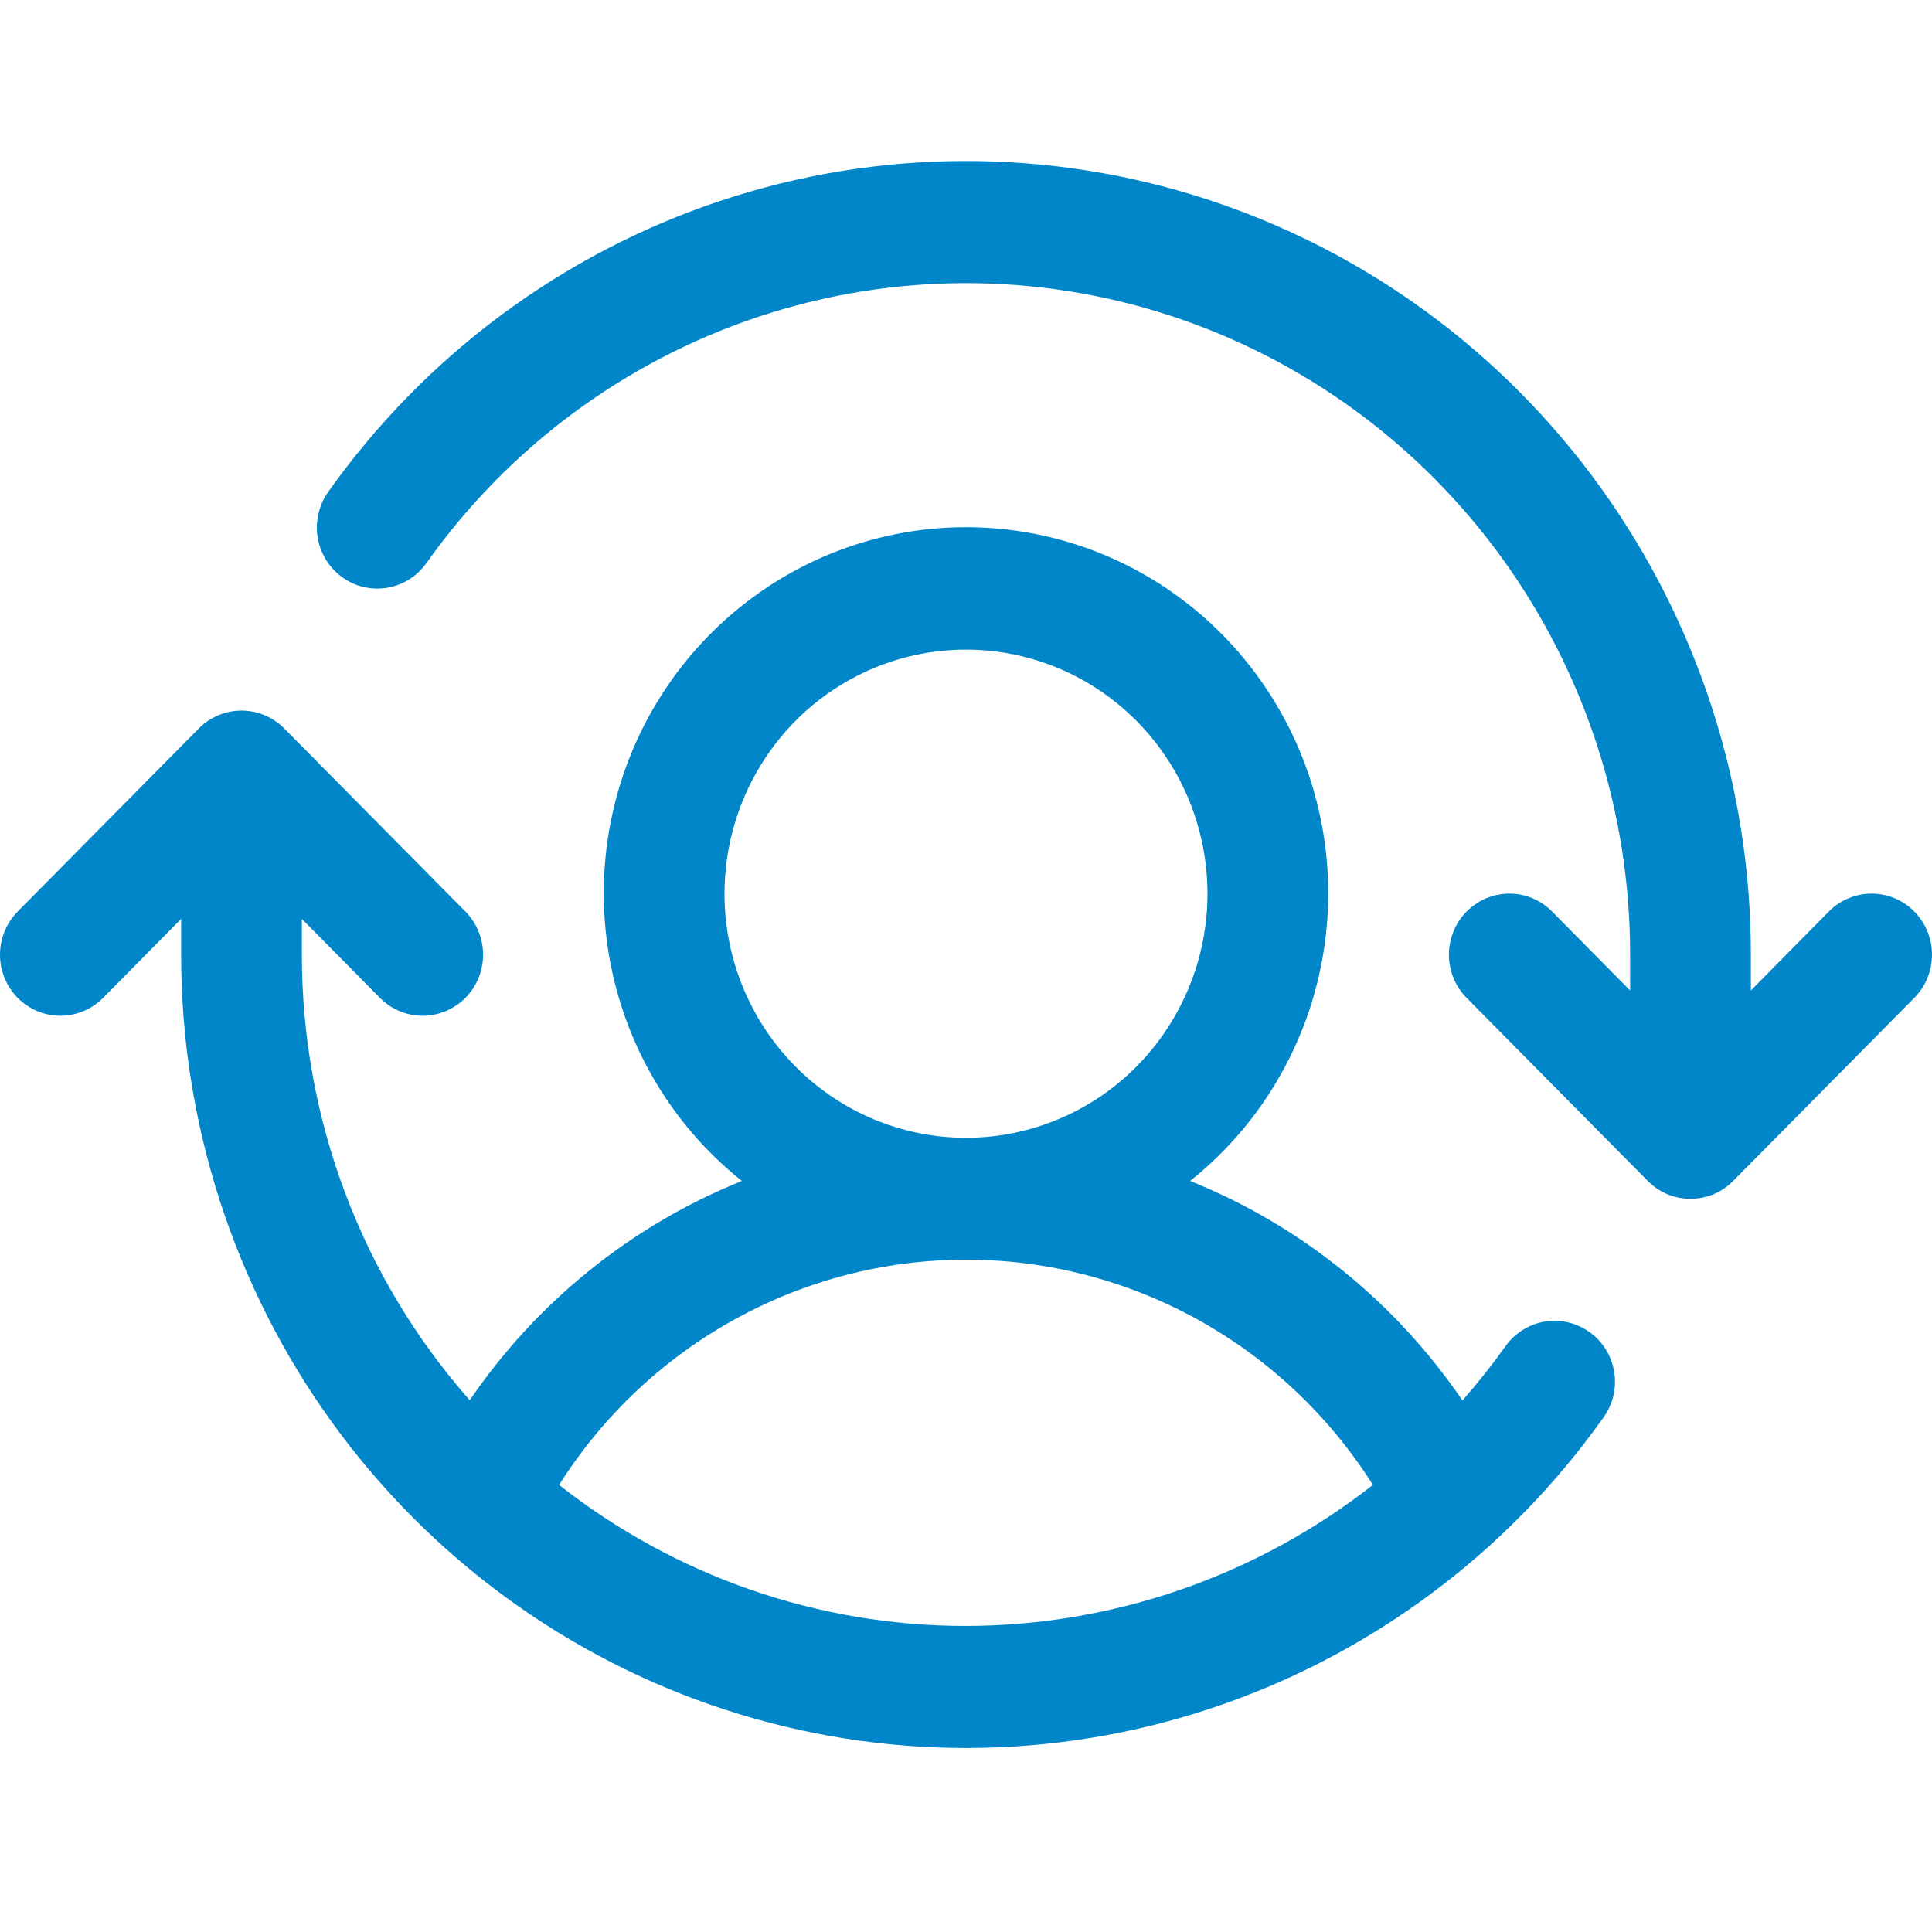 <svg width="24" height="24" viewBox="0 0 24 24" fill="none" xmlns="http://www.w3.org/2000/svg">
<path d="M23.78 12.396L21.53 14.67C21.461 14.74 21.378 14.796 21.287 14.835C21.196 14.873 21.098 14.892 21 14.892C20.901 14.892 20.803 14.873 20.712 14.835C20.621 14.796 20.539 14.74 20.469 14.67L18.219 12.396C18.078 12.254 17.999 12.061 17.999 11.86C17.999 11.658 18.078 11.466 18.219 11.323C18.36 11.181 18.551 11.101 18.75 11.101C18.949 11.101 19.14 11.181 19.28 11.323L20.25 12.304V11.86C20.251 10.094 19.697 8.374 18.669 6.947C17.64 5.519 16.19 4.459 14.527 3.918C12.864 3.377 11.074 3.384 9.416 3.937C7.757 4.49 6.314 5.561 5.296 6.996C5.18 7.159 5.005 7.269 4.808 7.302C4.612 7.334 4.411 7.287 4.249 7.169C4.087 7.052 3.979 6.875 3.946 6.676C3.914 6.478 3.961 6.274 4.077 6.111C5.281 4.415 6.985 3.15 8.946 2.496C10.906 1.842 13.022 1.835 14.987 2.474C16.952 3.113 18.666 4.366 19.881 6.053C21.096 7.74 21.751 9.773 21.75 11.86V12.304L22.719 11.323C22.86 11.181 23.051 11.101 23.25 11.101C23.449 11.101 23.64 11.181 23.78 11.323C23.921 11.466 24 11.658 24 11.86C24 12.061 23.921 12.254 23.78 12.396ZM19.92 17.607C18.716 19.302 17.012 20.566 15.052 21.219C13.092 21.872 10.977 21.879 9.013 21.24C7.049 20.601 5.336 19.349 4.12 17.663C2.905 15.977 2.25 13.945 2.25 11.86V11.415L1.281 12.396C1.14 12.538 0.949 12.618 0.75 12.618C0.551 12.618 0.361 12.538 0.22 12.396C0.079 12.254 0 12.061 0 11.86C0 11.658 0.079 11.466 0.22 11.323L2.47 9.049C2.539 8.979 2.622 8.923 2.713 8.885C2.804 8.847 2.902 8.827 3 8.827C3.099 8.827 3.196 8.847 3.288 8.885C3.379 8.923 3.461 8.979 3.531 9.049L5.781 11.323C5.922 11.466 6.001 11.658 6.001 11.86C6.001 12.061 5.922 12.254 5.781 12.396C5.64 12.538 5.449 12.618 5.25 12.618C5.051 12.618 4.86 12.538 4.72 12.396L3.75 11.415V11.86C3.749 13.901 4.491 15.871 5.835 17.394C6.672 16.169 7.848 15.221 9.216 14.67C8.481 14.085 7.945 13.283 7.682 12.376C7.419 11.469 7.442 10.501 7.748 9.608C8.054 8.715 8.629 7.94 9.391 7.392C10.152 6.843 11.065 6.549 12 6.549C12.935 6.549 13.848 6.843 14.61 7.392C15.371 7.94 15.945 8.715 16.252 9.608C16.558 10.501 16.581 11.469 16.318 12.376C16.055 13.283 15.519 14.085 14.784 14.67C16.154 15.221 17.33 16.17 18.167 17.397C18.356 17.182 18.535 16.957 18.702 16.723C18.818 16.56 18.994 16.45 19.19 16.417C19.386 16.385 19.587 16.433 19.749 16.55C19.911 16.667 20.02 16.845 20.052 17.043C20.084 17.242 20.036 17.444 19.92 17.607ZM12 14.134C12.593 14.134 13.173 13.956 13.667 13.623C14.16 13.29 14.544 12.816 14.771 12.262C14.999 11.708 15.058 11.098 14.942 10.51C14.826 9.922 14.541 9.382 14.121 8.958C13.702 8.534 13.167 8.245 12.585 8.128C12.003 8.011 11.4 8.071 10.852 8.3C10.304 8.53 9.835 8.918 9.506 9.417C9.176 9.916 9 10.502 9 11.102C9 11.906 9.316 12.677 9.879 13.246C10.441 13.814 11.204 14.134 12 14.134ZM12 20.198C13.83 20.195 15.608 19.579 17.055 18.446C16.512 17.588 15.765 16.883 14.882 16.394C13.998 15.905 13.007 15.648 12 15.648C10.993 15.648 10.002 15.905 9.119 16.394C8.235 16.883 7.488 17.588 6.945 18.446C8.39 19.583 10.169 20.2 12 20.198Z" fill="#0086C9"/>
</svg>
